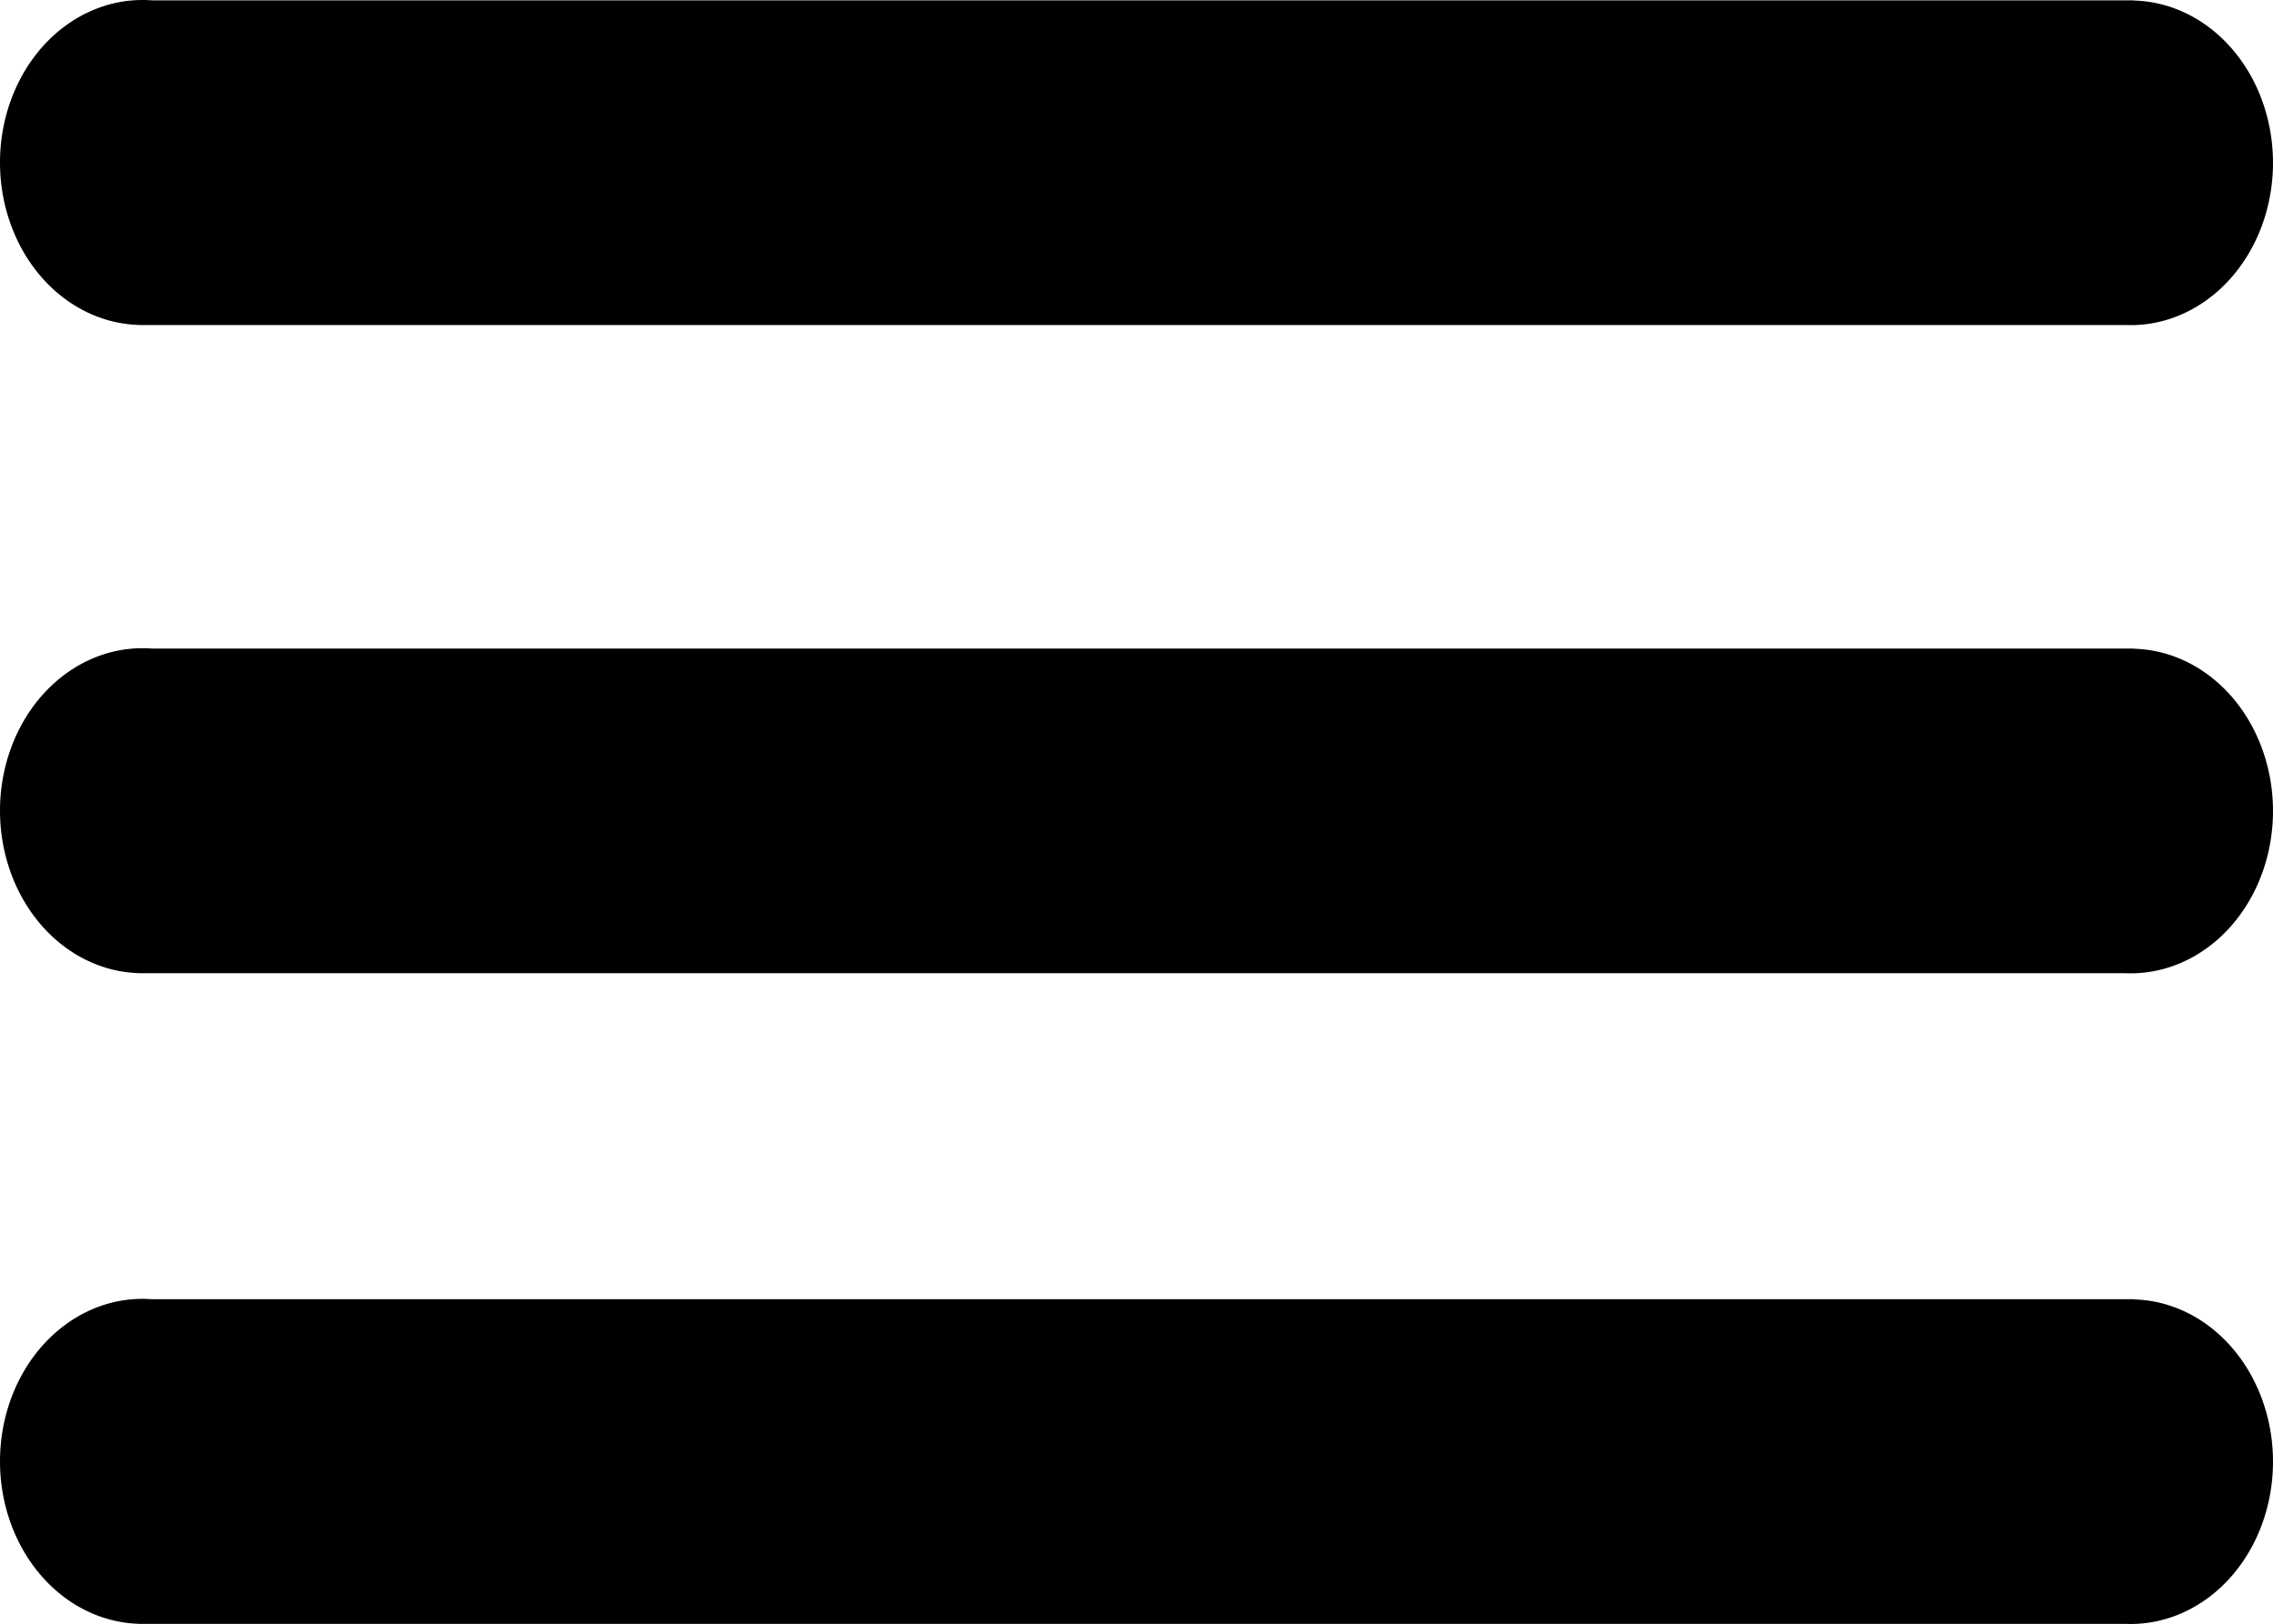 <?xml version="1.0" encoding="UTF-8" standalone="no"?>
<!-- Created with Inkscape (http://www.inkscape.org/) -->

<svg xmlns:dc="http://purl.org/dc/elements/1.1/" xmlns:cc="http://creativecommons.org/ns#" xmlns:rdf="http://www.w3.org/1999/02/22-rdf-syntax-ns#" xmlns:svg="http://www.w3.org/2000/svg" xmlns="http://www.w3.org/2000/svg" xmlns:sodipodi="http://sodipodi.sourceforge.net/DTD/sodipodi-0.dtd" xmlns:inkscape="http://www.inkscape.org/namespaces/inkscape" version="1.1" id="svg815" width="1750.638" height="1250.64" viewBox="0 0 1750.638 1250.64" sodipodi:docname="hamburger.svg" inkscape:version="0.92.5 (2060ec1f9f, 2020-04-08)">
  <defs id="defs819">
    <marker inkscape:stockid="DotL" orient="auto" refY="0" refX="0" id="DotL" style="overflow:visible" inkscape:isstock="true">
      <path id="path899" d="m -2.5,-1 c 0,2.76 -2.24,5 -5,5 -2.76,0 -5,-2.24 -5,-5 0,-2.76 2.24,-5 5,-5 2.76,0 5,2.24 5,5 z" style="fill-rule:evenodd;stroke:#000000;stroke-width:1pt" transform="matrix(0.8,0,0,0.8,5.92,0.8)" inkscape:connector-curvature="0" />
    </marker>
  </defs>
  <sodipodi:namedview pagecolor="#ffffff" bordercolor="#666666" borderopacity="1" objecttolerance="10" gridtolerance="10" guidetolerance="10" inkscape:pageopacity="0" inkscape:pageshadow="2" inkscape:window-width="640" inkscape:window-height="480" id="namedview817" showgrid="false" inkscape:zoom="0.424" inkscape:cx="553.51308" inkscape:cy="638.94007" inkscape:current-layer="svg815" />
  <g id="g2277" transform="translate(-124.925,-374.705)" style="fill:#000000">
    <path inkscape:connector-curvature="0" d="m 1875.563,500.093 a 109.6,125 0 0 1 -109.6,125 109.6,125 0 0 1 -109.6,-125 109.6,125 0 0 1 109.6,-125 109.6,125 0 0 1 109.6,125 z M 344.383,499.853 A 109.729,125.147 0 0 1 234.654,625 109.729,125.147 0 0 1 124.925,499.853 109.729,125.147 0 0 1 234.654,374.705 109.729,125.147 0 0 1 344.383,499.853 Z M 232.069,375 H 1768.535 V 625 H 232.069 Z" style="fill:#000000;fill-opacity:1;stroke:none;stroke-width:79.995;stroke-linecap:butt;stroke-linejoin:round;stroke-miterlimit:4;stroke-dasharray:none;stroke-dashoffset:0;stroke-opacity:1;paint-order:markers fill stroke" id="path2229-5" />
    <path inkscape:connector-curvature="0" d="m 1875.563,999.269 a 109.6,125 0 0 1 -109.6,125 109.6,125 0 0 1 -109.6,-125 109.6,125 0 0 1 109.6,-125 109.6,125 0 0 1 109.6,125 z M 344.383,999.029 A 109.729,125.147 0 0 1 234.654,1124.176 109.729,125.147 0 0 1 124.925,999.029 109.729,125.147 0 0 1 234.654,873.881 109.729,125.147 0 0 1 344.383,999.029 Z M 232.069,874.176 H 1768.535 V 1124.176 H 232.069 Z" style="fill:#000000;fill-opacity:1;stroke:none;stroke-width:79.995;stroke-linecap:butt;stroke-linejoin:round;stroke-miterlimit:4;stroke-dasharray:none;stroke-dashoffset:0;stroke-opacity:1;paint-order:markers fill stroke" id="path2229-5-2" />
    <path inkscape:connector-curvature="0" d="m 1875.563,1500.345 a 109.6,125 0 0 1 -109.6,125 109.6,125 0 0 1 -109.6,-125 109.6,125 0 0 1 109.6,-125 109.6,125 0 0 1 109.6,125 z m -1531.18,-0.241 a 109.729,125.147 0 0 1 -109.729,125.147 109.729,125.147 0 0 1 -109.729,-125.147 109.729,125.147 0 0 1 109.729,-125.147 109.729,125.147 0 0 1 109.729,125.147 z m -112.314,-124.853 h 1536.466 v 250 H 232.069 Z" style="fill:#000000;fill-opacity:1;stroke:none;stroke-width:79.995;stroke-linecap:butt;stroke-linejoin:round;stroke-miterlimit:4;stroke-dasharray:none;stroke-dashoffset:0;stroke-opacity:1;paint-order:markers fill stroke" id="path2229-5-3" />
  </g>
</svg>
